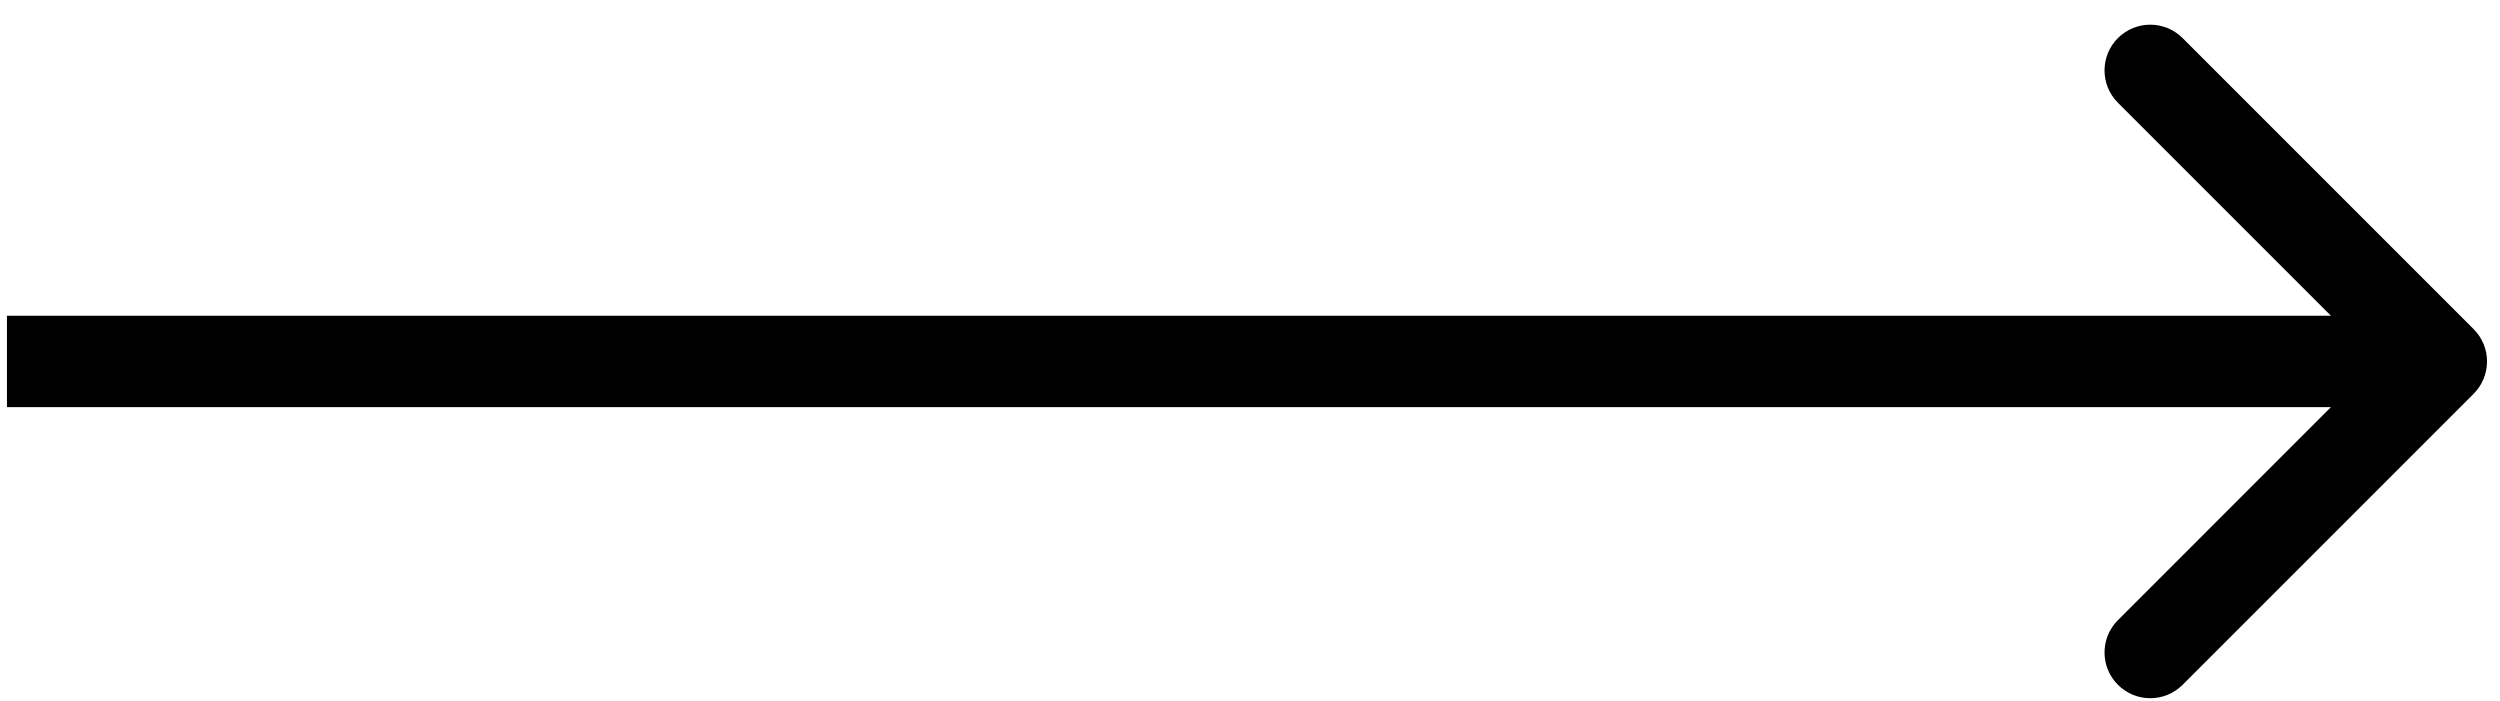 <svg xmlns="http://www.w3.org/2000/svg" width="82" height="23" viewBox="0 0 82 23" fill="none"><path d="M81.135 12.916C81.721 12.33 81.721 11.38 81.135 10.795L71.589 1.249C71.003 0.663 70.054 0.663 69.468 1.249C68.882 1.835 68.882 2.784 69.468 3.37L77.953 11.855L69.468 20.341C68.882 20.927 68.882 21.876 69.468 22.462C70.054 23.048 71.003 23.048 71.589 22.462L81.135 12.916ZM0.228 13.355L80.075 13.355L80.075 10.355L0.228 10.355L0.228 13.355Z" fill="black"></path></svg>